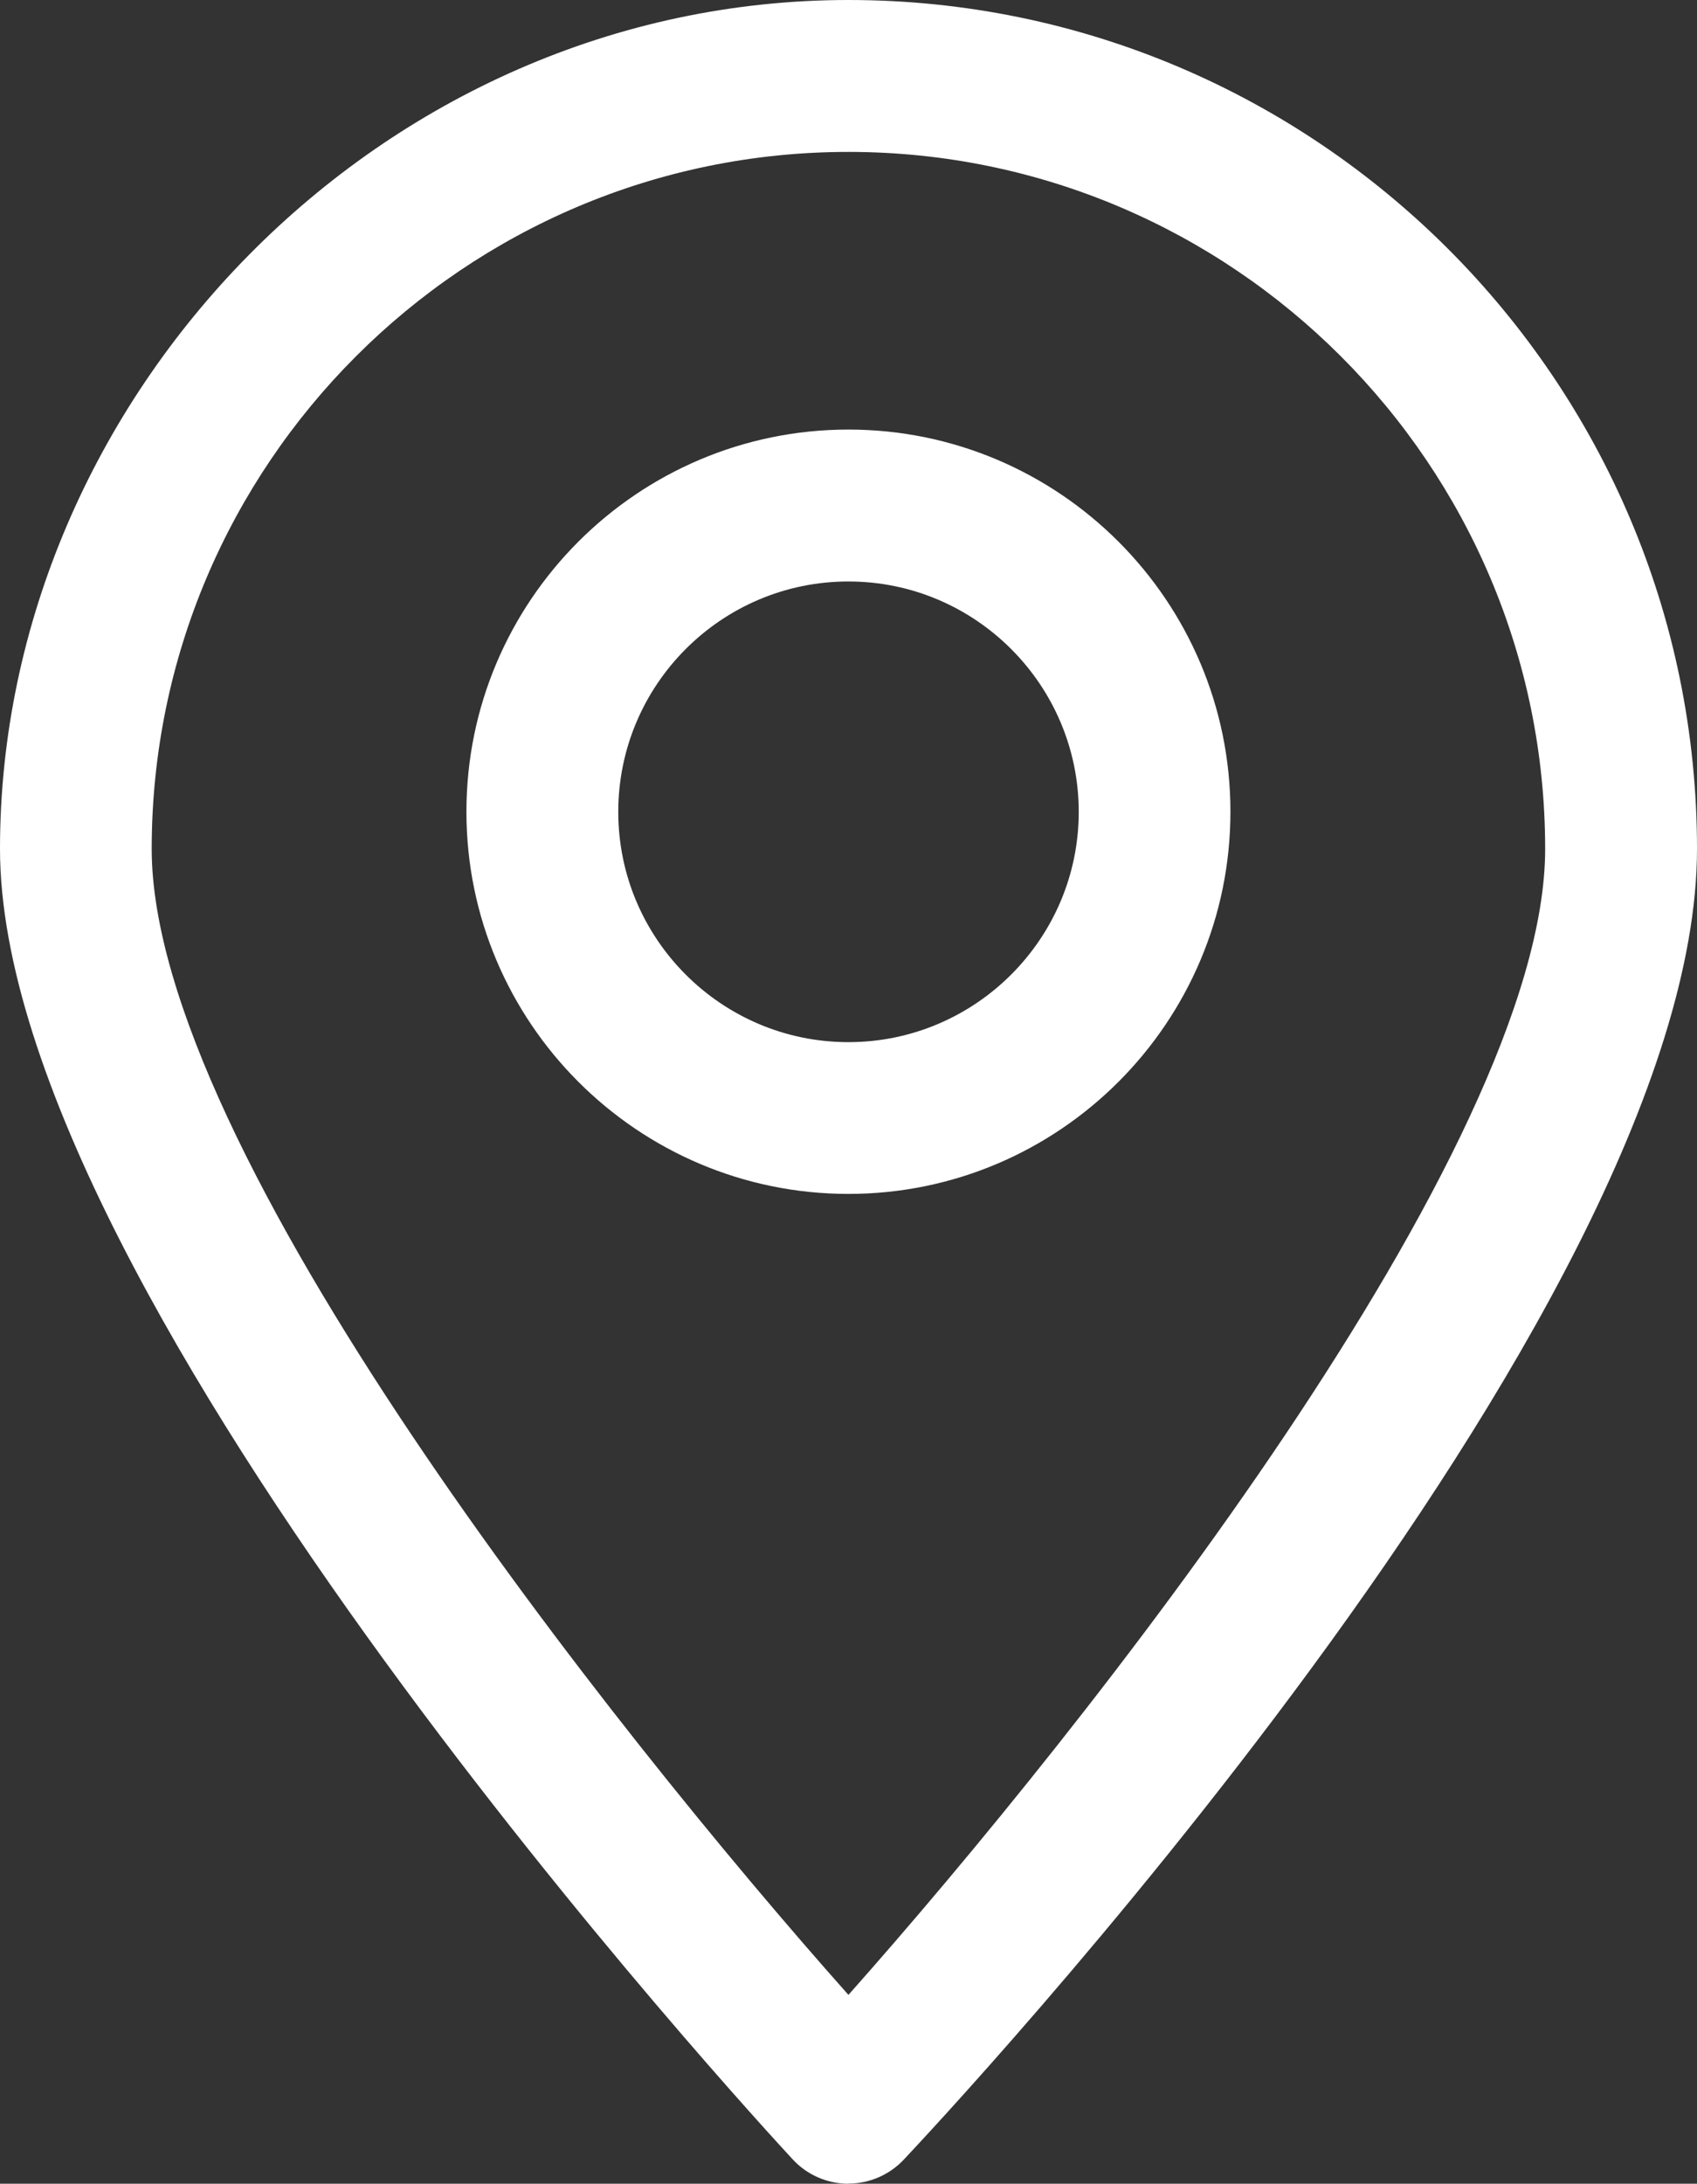 <?xml version="1.0" encoding="UTF-8"?><svg id="Layer_1" xmlns="http://www.w3.org/2000/svg" viewBox="0 0 116.79 150.22"><rect x="0" y="0" width="116.79" height="150.22" fill="#333333" stroke="none"/><defs><style>.cls-1{fill:#fff;stroke-width:0px;}</style></defs><path class="cls-1" d="m58.39,150.22h0c-1.45,0-2.84-.6-3.83-1.67C52.34,146.15,0,89.46,0,58.39S26.2,0,58.39,0s58.4,26.2,58.4,58.39-52.34,87.76-54.57,90.15c-.99,1.06-2.37,1.67-3.83,1.67Zm0-139.77c-26.44,0-47.95,21.51-47.95,47.95,0,20.62,31.68,60.53,47.95,78.83,16.26-18.3,47.95-58.21,47.95-78.83,0-26.44-21.51-47.95-47.95-47.95Z"/><path class="cls-1" d="m58.39,82.13c-14.5,0-26.29-11.79-26.29-26.29s11.79-26.29,26.29-26.29,26.29,11.79,26.29,26.29-11.79,26.29-26.29,26.29Zm0-42.13c-8.74,0-15.84,7.11-15.84,15.85s7.11,15.84,15.84,15.84,15.85-7.11,15.85-15.84-7.11-15.85-15.85-15.85Z"/></svg>